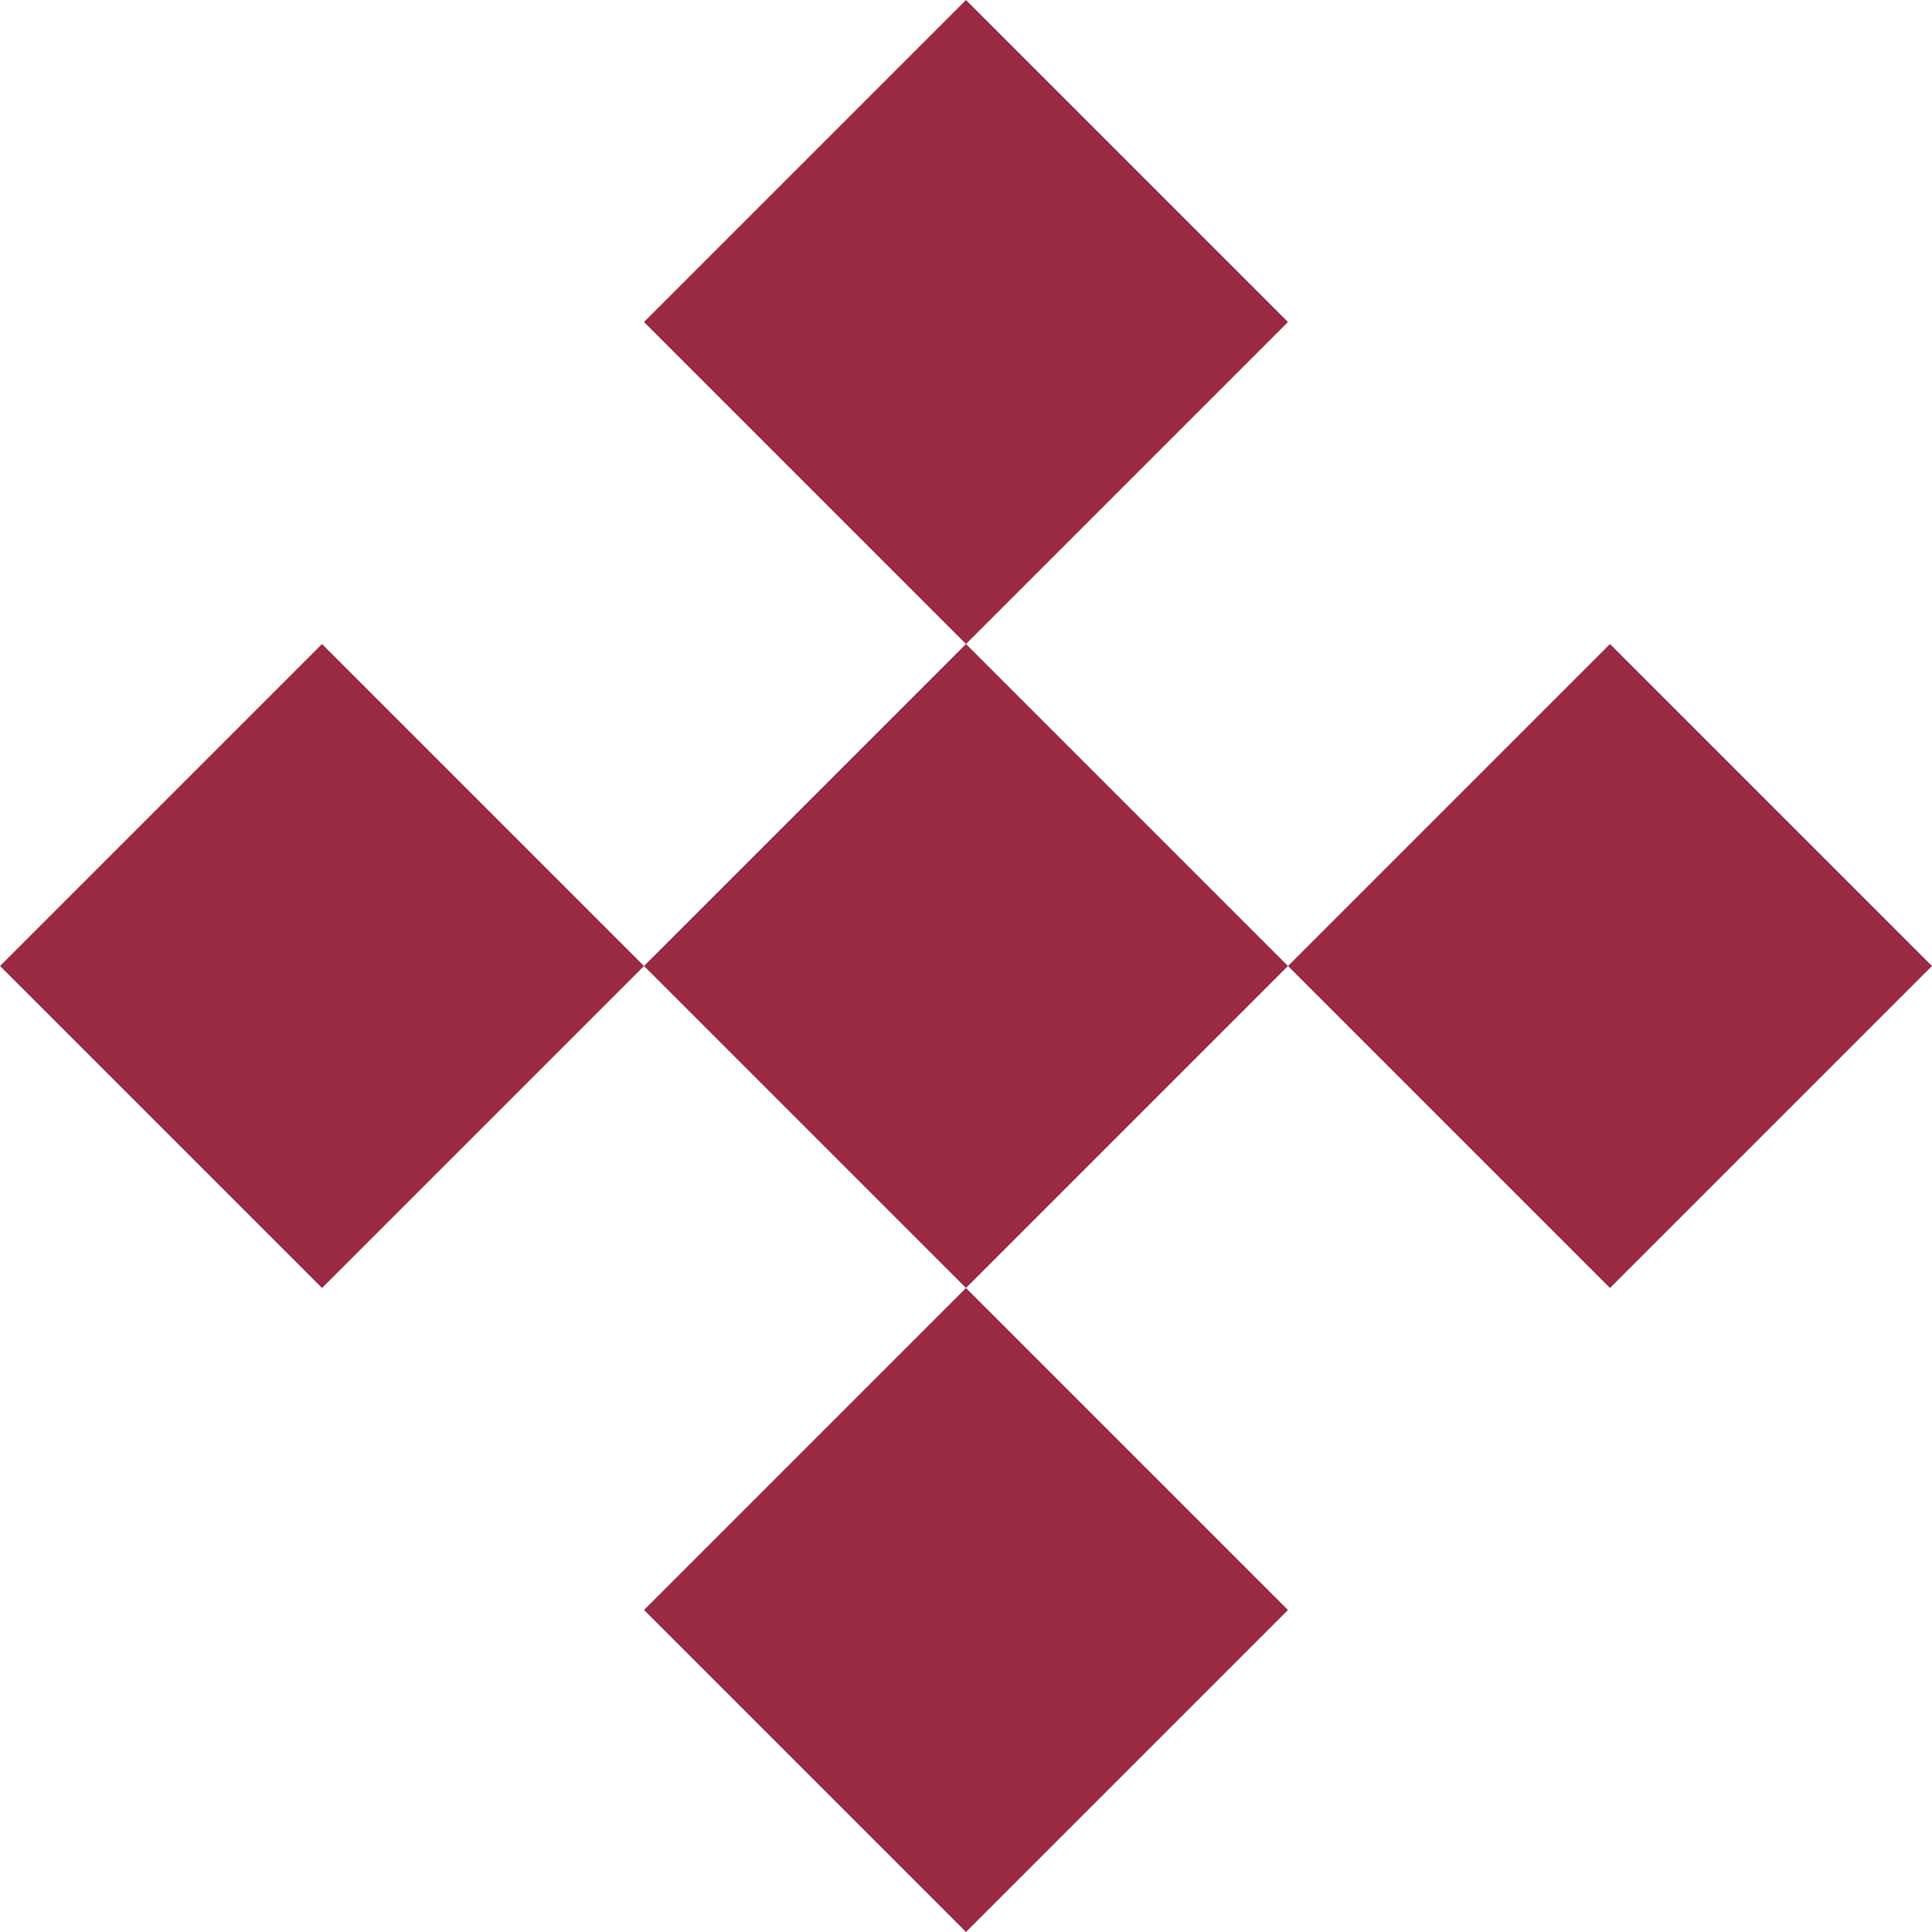 <svg width="30" height="30" viewBox="0 0 30 30" fill="none" xmlns="http://www.w3.org/2000/svg">
<rect x="10" y="5" width="7.071" height="7.071" transform="rotate(-45 10 5)" fill="#9A2944"/>
<rect x="10" y="15" width="7.071" height="7.071" transform="rotate(-45 10 15)" fill="#9A2944"/>
<rect x="10" y="25" width="7.071" height="7.071" transform="rotate(-45 10 25)" fill="#9A2944"/>
<rect x="5" y="20" width="7.071" height="7.071" transform="rotate(-135 5 20)" fill="#9A2944"/>
<rect x="25" y="20" width="7.071" height="7.071" transform="rotate(-135 25 20)" fill="#9A2944"/>
</svg>
